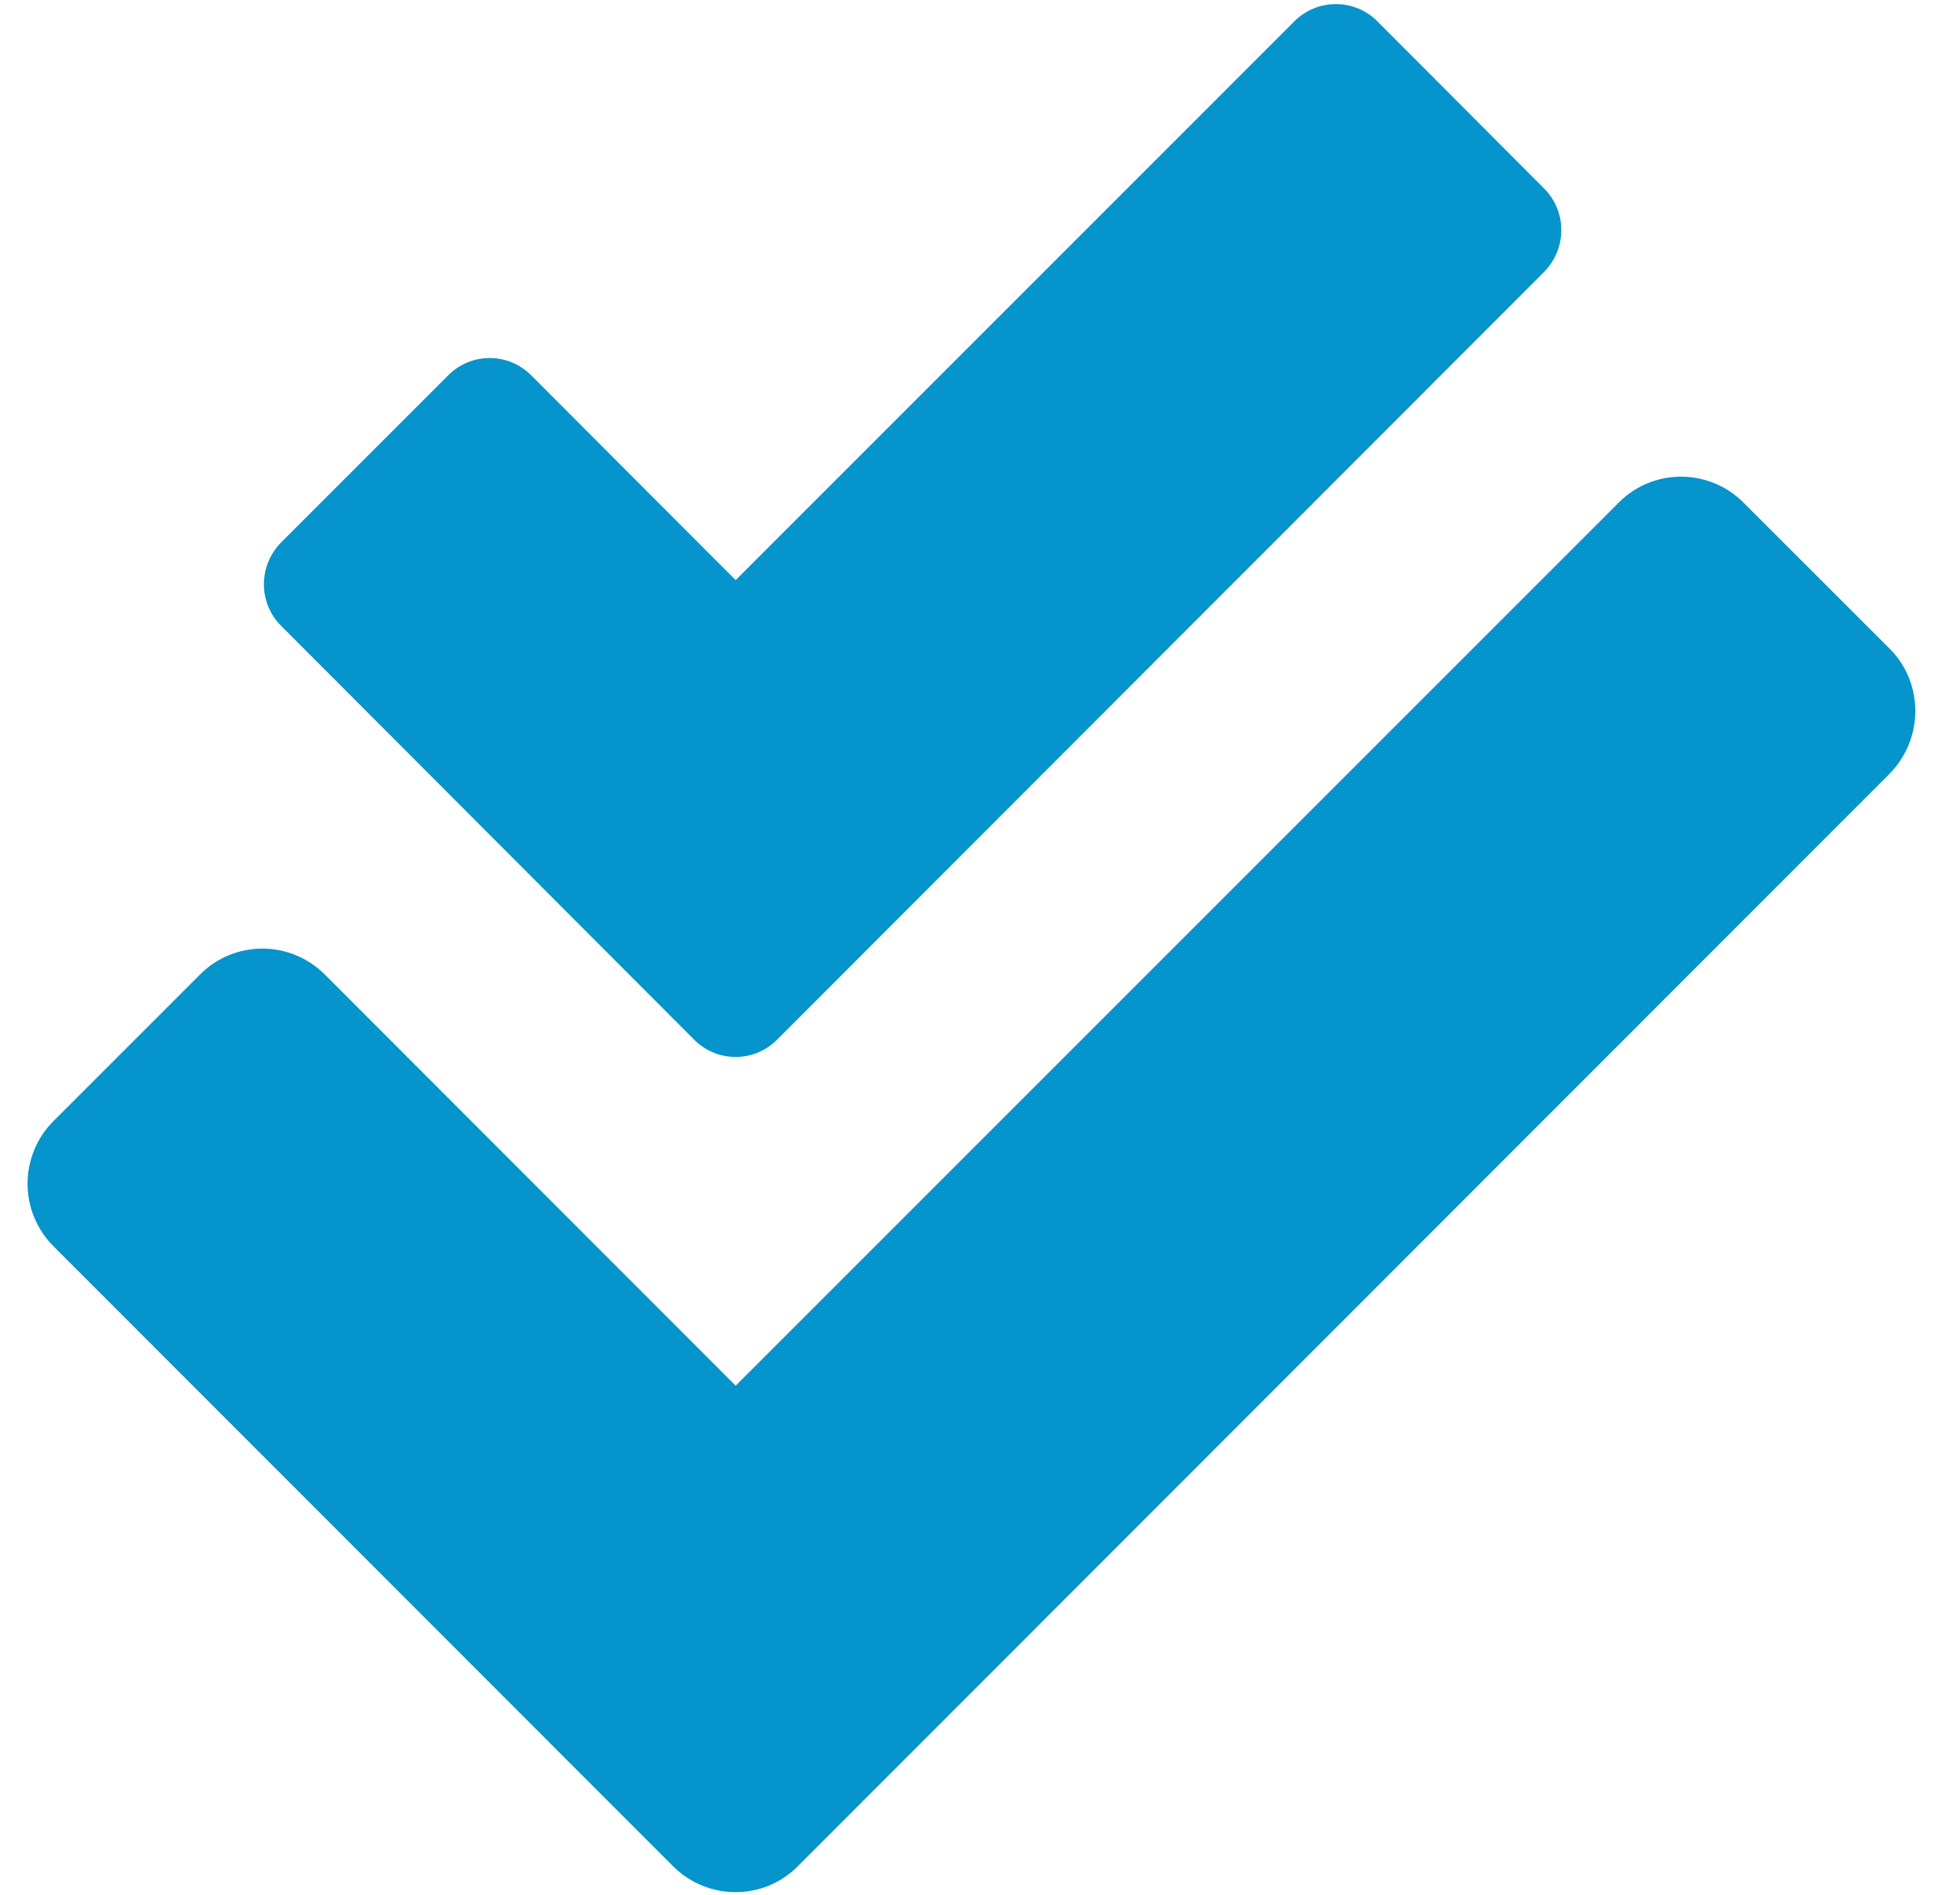 <svg xmlns="http://www.w3.org/2000/svg" width="30" height="29" viewBox="0 0 30 29" fill="none"><path d="M28.923 9.928L26.688 7.694C26.158 7.163 25.3 7.163 24.775 7.694L11.26 21.209L4.973 14.917C4.443 14.386 3.585 14.386 3.06 14.917L0.82 17.157C0.289 17.688 0.289 18.546 0.82 19.076L10.3 28.562C10.831 29.093 11.689 29.093 12.213 28.562L28.918 11.847C29.448 11.311 29.448 10.453 28.923 9.928ZM10.622 15.91C10.972 16.266 11.547 16.266 11.897 15.91L23.635 4.161C23.985 3.805 23.985 3.235 23.635 2.886L21.085 0.329C20.735 -0.026 20.159 -0.026 19.809 0.329L11.26 8.879L8.133 5.747C7.783 5.391 7.208 5.391 6.858 5.747L4.302 8.303C3.952 8.659 3.952 9.229 4.302 9.578L10.622 15.91Z" fill="#0594CB"></path></svg>